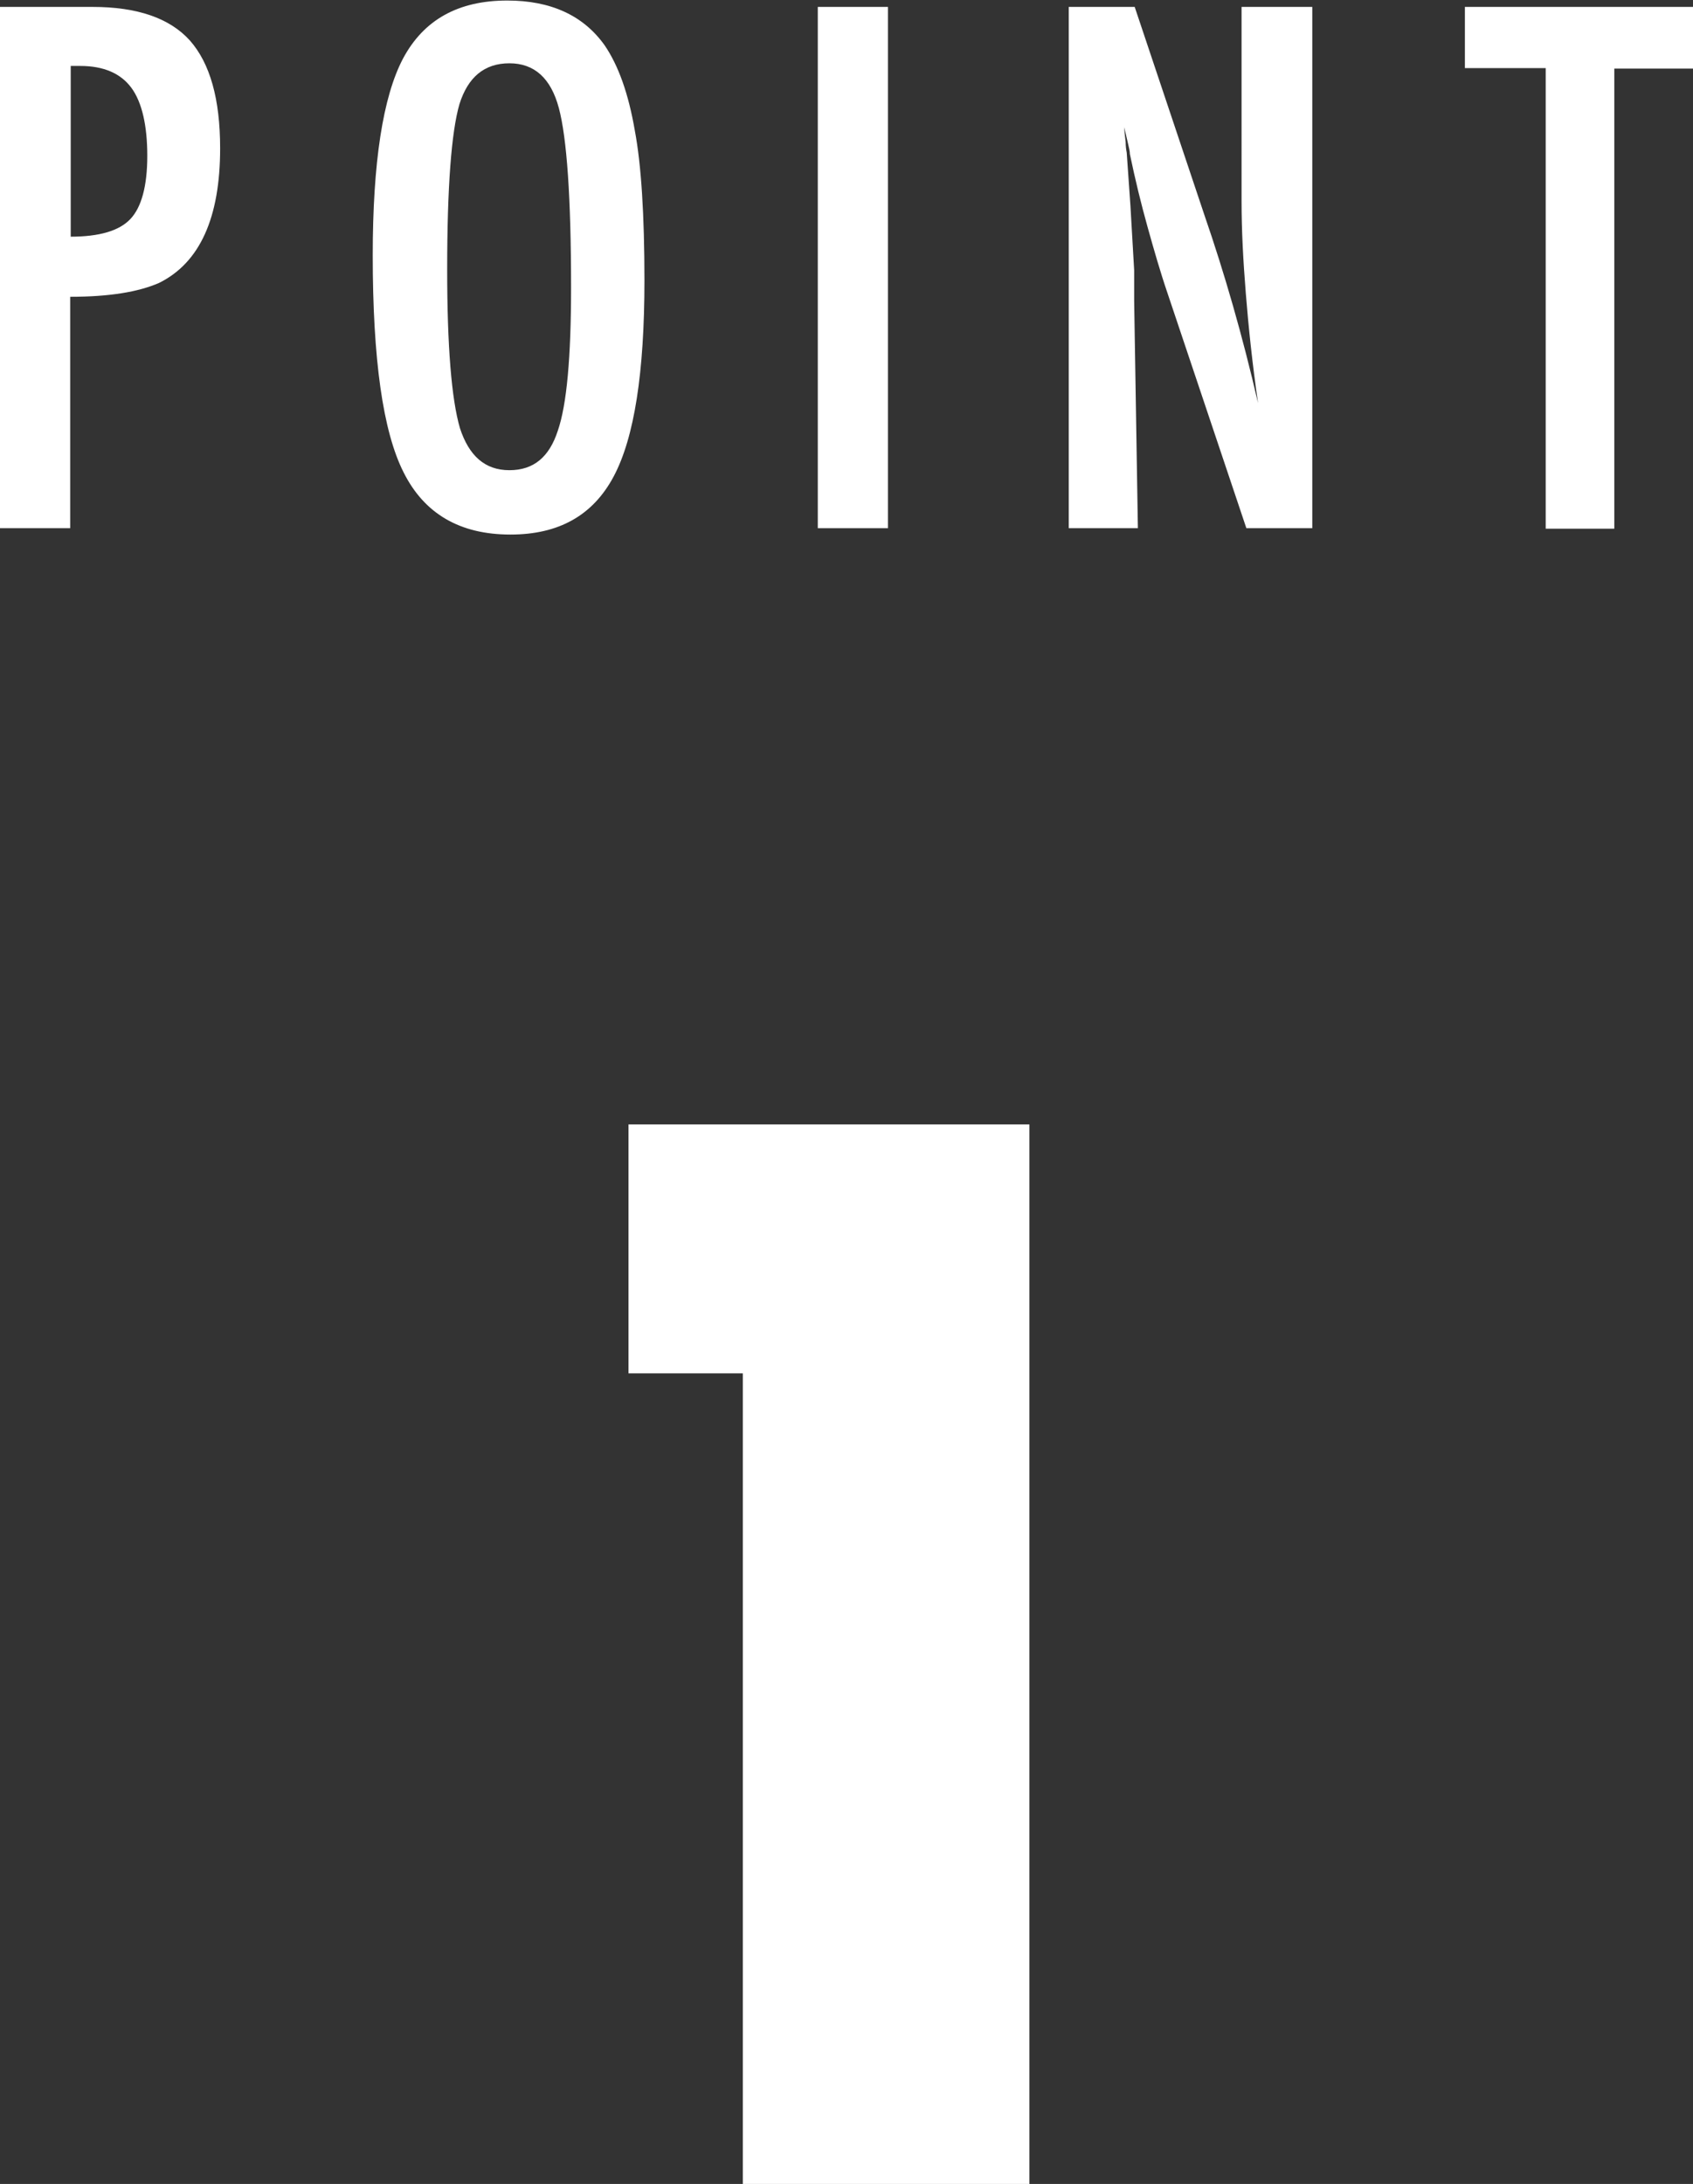 <?xml version="1.0" encoding="UTF-8"?><svg id="_レイヤー_2" xmlns="http://www.w3.org/2000/svg" width="31.84" height="41.06" viewBox="0 0 31.84 41.06"><rect x="0" y="0" width="31.84" height="41.06" fill="#333333" stroke="none"/><g id="_レイヤー_1-2"><path d="m0,.13h1.74c.84,0,1.45.21,1.83.63.38.43.57,1.1.57,2.03,0,1.3-.38,2.15-1.15,2.53-.39.17-.94.26-1.67.26v4.35H0V.13Zm1.32,4.32c.55,0,.92-.11,1.13-.33.21-.22.32-.62.32-1.19s-.1-1.01-.3-1.28-.52-.41-.96-.41h-.18v3.21Z" fill="#fff" stroke-width="0"/><path d="m12.12,5.27c0,1.73-.19,2.96-.58,3.69s-1.03,1.09-1.94,1.09c-.95,0-1.62-.39-2.01-1.17-.39-.77-.58-2.13-.58-4.08,0-1.74.19-2.98.57-3.7.39-.73,1.04-1.09,1.96-1.09.82,0,1.43.28,1.83.84.26.38.45.91.57,1.61.12.64.18,1.58.18,2.82Zm-1.38.14c0-1.7-.08-2.82-.23-3.38-.15-.56-.46-.84-.93-.84s-.78.26-.94.77c-.15.52-.23,1.55-.23,3.11,0,1.43.08,2.43.24,2.98.17.52.47.79.93.79s.75-.25.91-.74c.17-.49.25-1.39.25-2.7Z" fill="#fff" stroke-width="0"/><path d="m15.38.13h1.32v9.8h-1.32V.13Z" fill="#fff" stroke-width="0"/><path d="m20.11.13h1.23l1.31,3.91c.38,1.1.72,2.28,1.01,3.54-.11-.76-.18-1.44-.23-2.06s-.08-1.19-.08-1.73V.13h1.33v9.8h-1.24l-1.48-4.41c-.14-.41-.26-.83-.38-1.26-.12-.43-.23-.88-.33-1.36,0-.06-.02-.13-.04-.22-.02-.08-.04-.18-.07-.29.01.11.02.2.03.28,0,.08.01.15.02.2l.07,1,.07,1.21c0,.07,0,.15,0,.25,0,.1,0,.21,0,.33l.07,4.27h-1.3V.13Z" fill="#fff" stroke-width="0"/><path d="m27.54.13h4.3v1.16h-1.48v8.65h-1.29V1.28h-1.52V.13Z" fill="#fff" stroke-width="0"/><path d="m19.35,41.06h-5.38v-15.24h-2.15v-4.68h7.54v19.92Z" fill="#fff" stroke-width="0"/></g></svg>